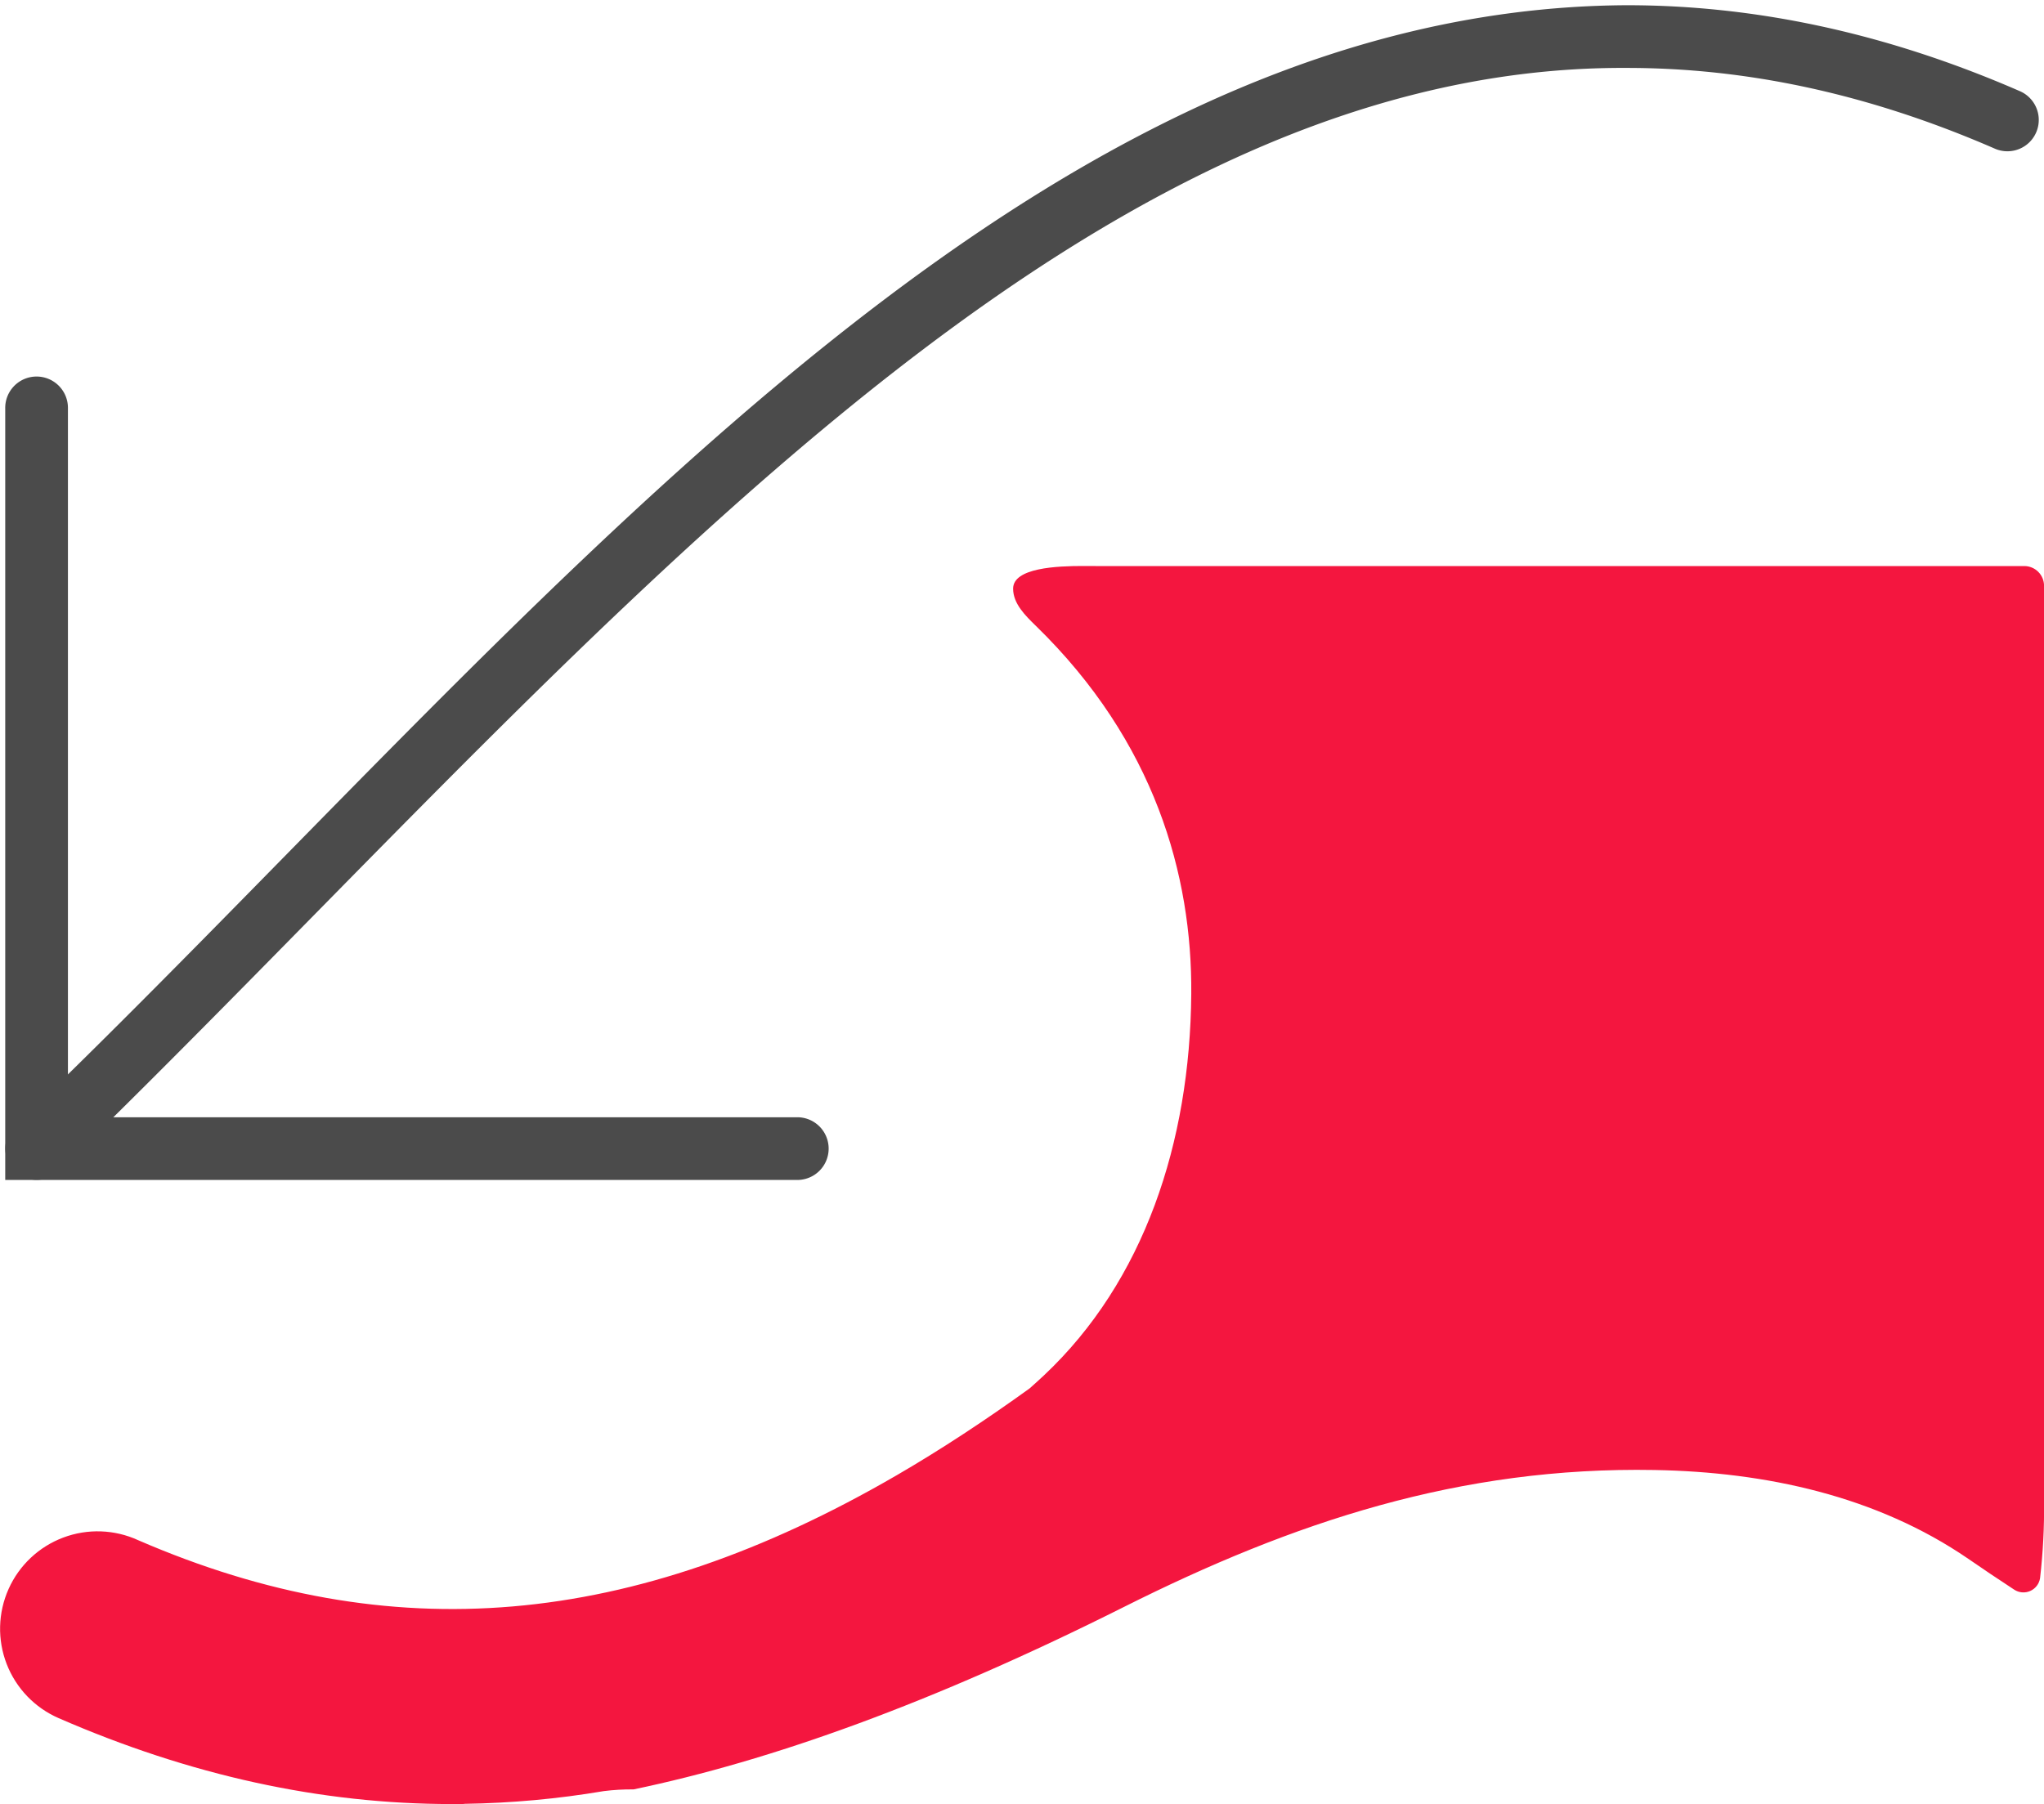 <svg xmlns="http://www.w3.org/2000/svg" xmlns:xlink="http://www.w3.org/1999/xlink" width="239.455" height="211.433" viewBox="0 0 239.455 211.433">
  <defs>
    <clipPath id="clip-path">
      <path id="Tracé_79" data-name="Tracé 79" d="M139.409,72.892c0,1.76,1.426,3.155,2.686,4.381,13.911,13.552,18.292,29.2,18.184,43.1-.137,17.419-5.527,33.678-17.267,44.714-.538.506-1.1,1.011-1.665,1.514l0,0c-5.178,3.734-10.38,7.162-15.6,10.195-31.01,18-59.241,20.419-88.828,7.6a11.42,11.42,0,1,0-9.326,20.848c15.4,6.707,30.7,10.067,46.062,10.067a5.984,5.984,0,0,0,1.511-.027,107.489,107.489,0,0,0,16.293-1.49h0a25.737,25.737,0,0,1,3.461-.2.018.018,0,0,0,.021,0c16.091-3.357,34.886-10.059,57.452-21.38,19.824-9.945,39.37-16.461,62.187-16.046,12.983.235,25.961,3.029,36.719,10.4,2.359,1.616,2.76,1.89,5.382,3.616a1.971,1.971,0,0,0,3.035-1.345,71.739,71.739,0,0,0,.467-9.038V72.558a2.315,2.315,0,0,0-2.315-2.315H149.068c-.37,0-.871-.007-1.451-.007-3.027,0-8.208.2-8.208,2.655" transform="translate(-20.723 -70.237)" fill="none"/>
    </clipPath>
    <linearGradient id="linear-gradient" x1="-0.088" y1="1" x2="-0.084" y2="1" gradientUnits="objectBoundingBox">
      <stop offset="0" stop-color="#eb2f58"/>
      <stop offset="1" stop-color="#f4163f"/>
    </linearGradient>
    <clipPath id="clip-path-2">
      <rect id="Rectangle_87" data-name="Rectangle 87" width="239.455" height="138.878" fill="#4b4b4b"/>
    </clipPath>
  </defs>
  <g id="Groupe_92" data-name="Groupe 92" transform="translate(-7274.223 -5110.801)">
    <g id="Groupe_86" data-name="Groupe 86" transform="translate(7274.224 5177.124)">
      <g id="Groupe_73" data-name="Groupe 73" clip-path="url(#clip-path)">
        <rect id="Rectangle_82" data-name="Rectangle 82" width="241.737" height="145.132" transform="translate(-2.282)" fill="url(#linear-gradient)"/>
      </g>
    </g>
    <g id="Groupe_87" data-name="Groupe 87" transform="translate(7513.678 5249.679) rotate(-180)">
      <g id="Groupe_87-2" data-name="Groupe 87" transform="translate(0 0)" clip-path="url(#clip-path-2)">
        <path id="Tracé_86" data-name="Tracé 86" d="M3.674,0H96.525V90.409a3.674,3.674,0,1,1-7.347,0V7.347H3.674A3.674,3.674,0,0,1,3.674,0Z" transform="translate(142.318 0.612)" fill="#4b4b4b"/>
        <path id="Tracé_87" data-name="Tracé 87" d="M237.111,6.316C177.4,63.709,120.925,137.291,48.252,137.654c-14.773,0-30.117-3.131-46.045-10.074a3.673,3.673,0,1,1,2.935-6.735c15.1,6.573,29.375,9.46,43.11,9.462,67.2.364,123.723-70.99,183.754-129.275a3.674,3.674,0,0,1,5.105,5.285Z" transform="translate(0.612 0.612)" fill="#4b4b4b"/>
      </g>
    </g>
  </g>
</svg>
